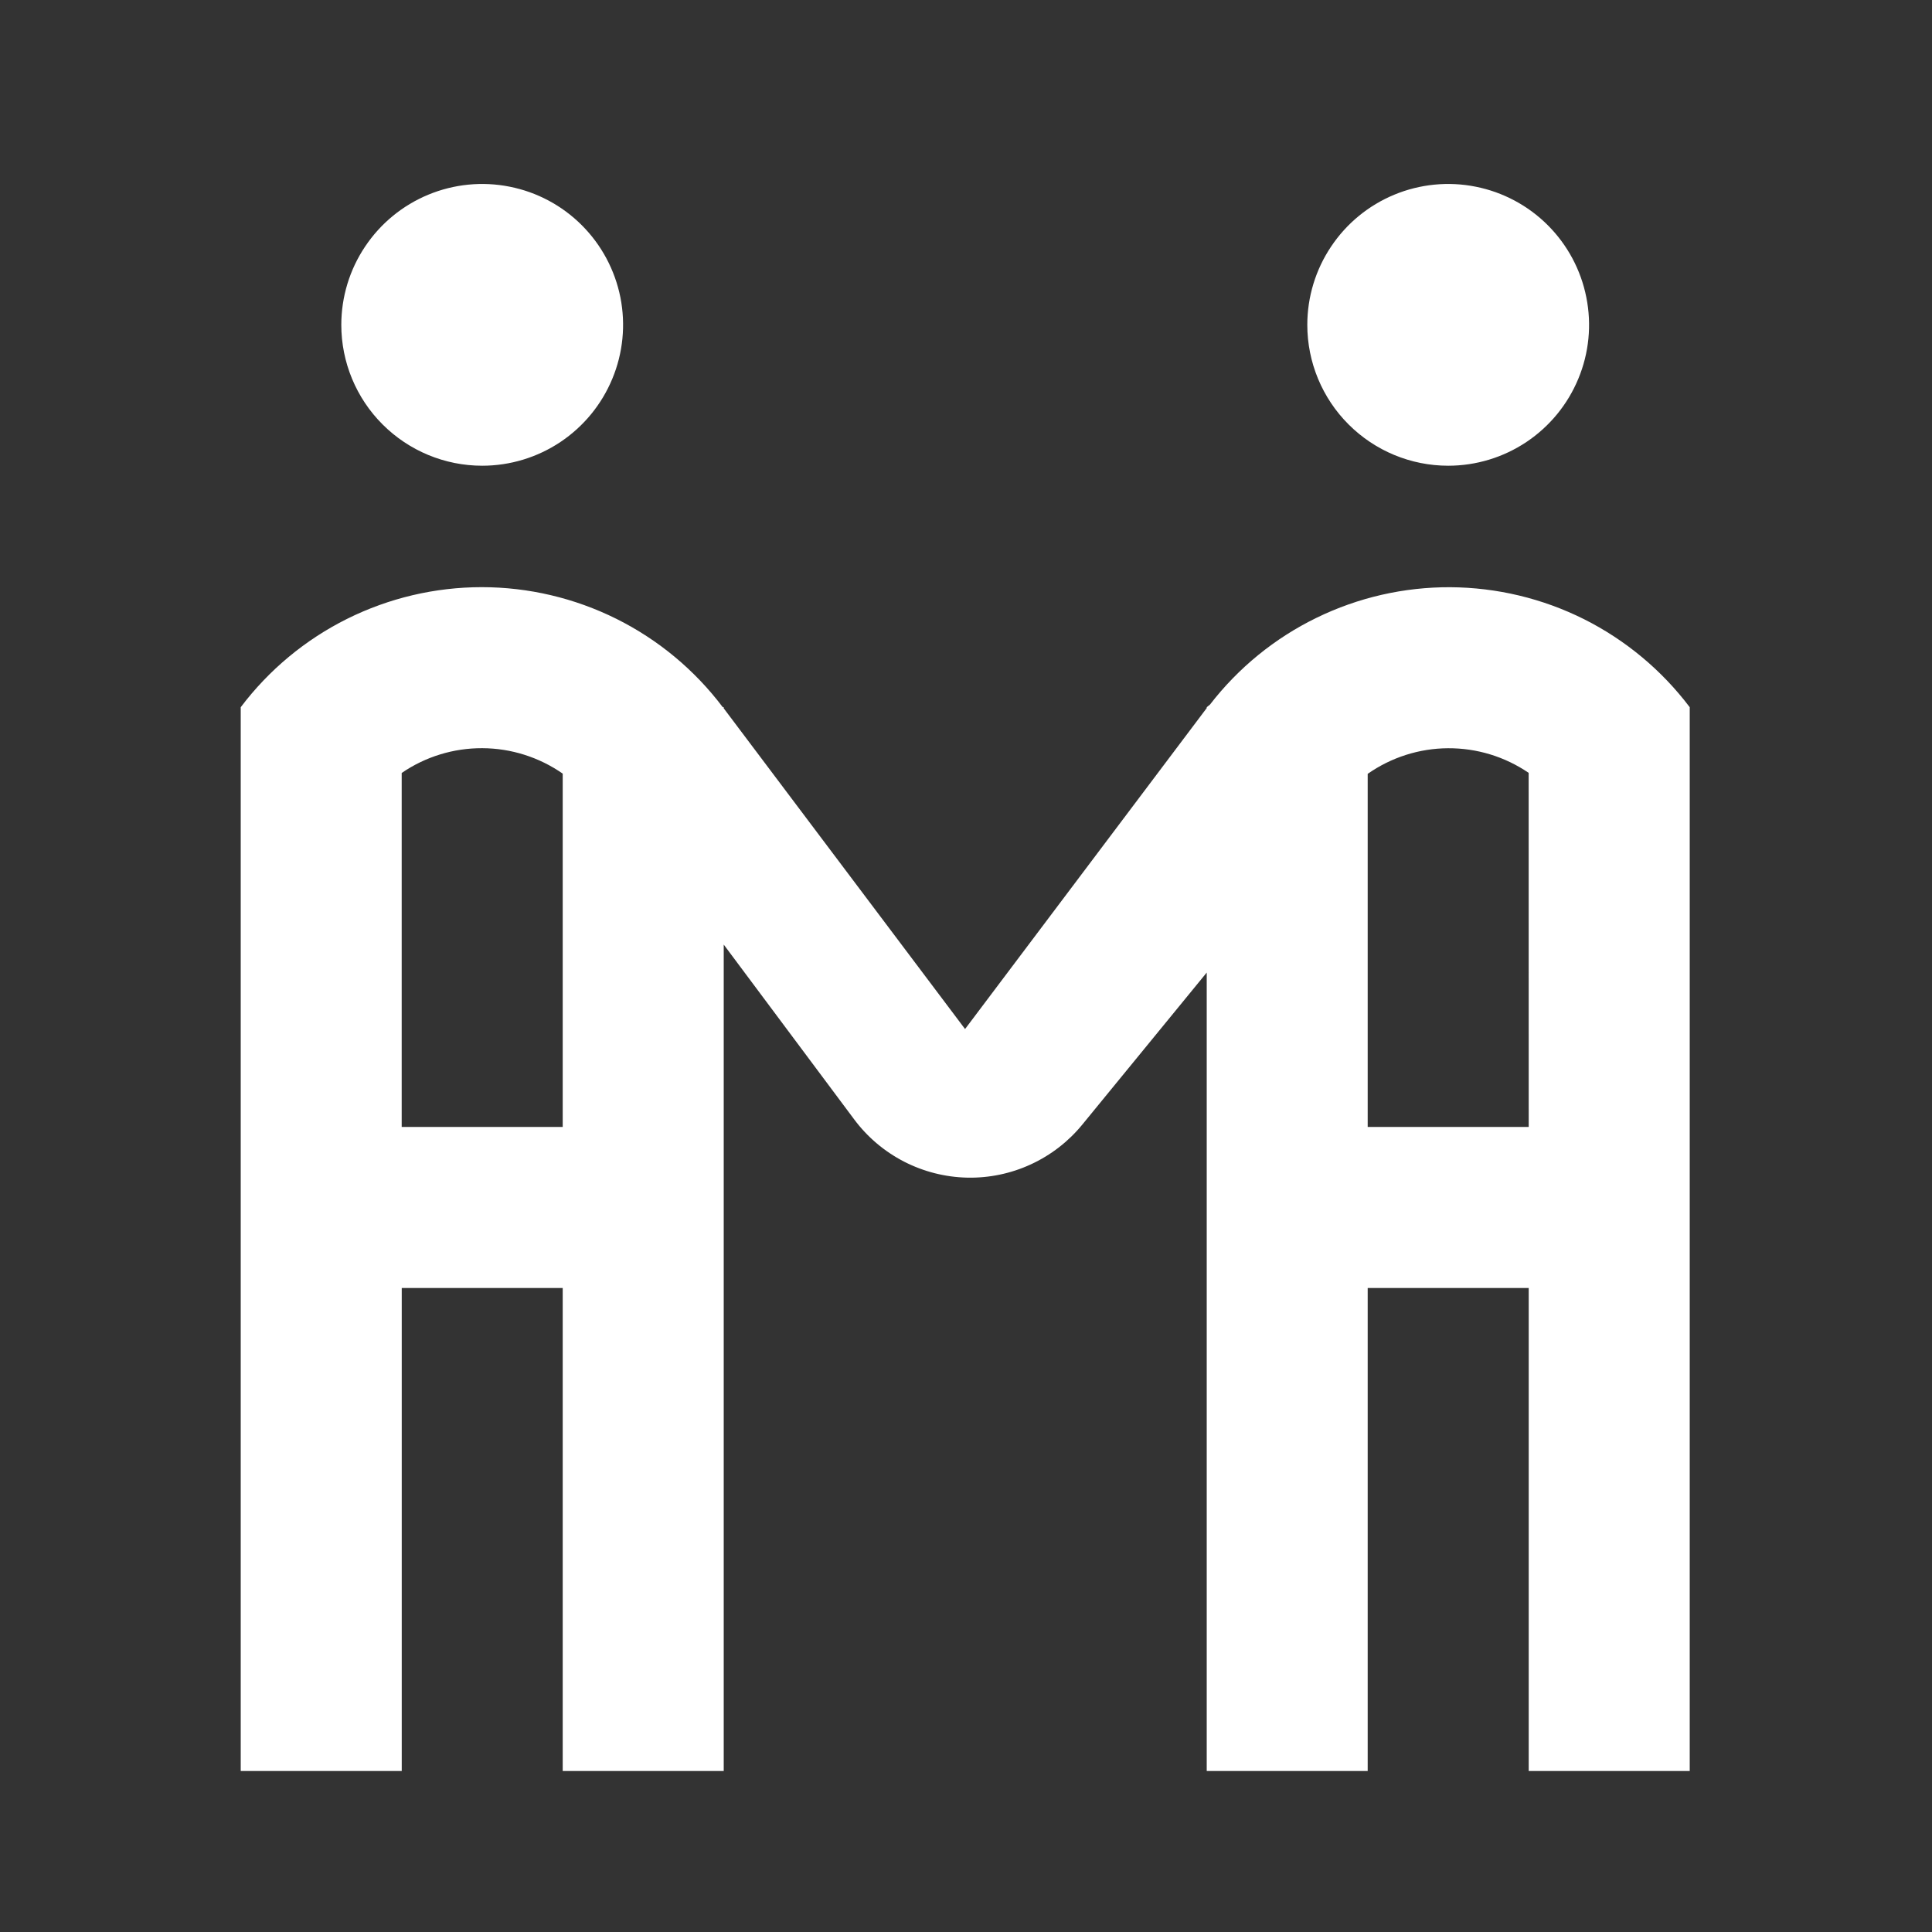 <svg width="35" height="35" viewBox="0 0 35 35" fill="none" xmlns="http://www.w3.org/2000/svg">
<rect x="0" y="0" width="35" height="35" fill="#333333" stroke="none"/>
<path d="M8.736 8.437C9.24 8.437 9.734 8.287 10.153 8.007C10.573 7.726 10.9 7.328 11.093 6.861C11.287 6.395 11.337 5.882 11.239 5.387C11.14 4.892 10.897 4.437 10.54 4.08C10.183 3.723 9.729 3.48 9.233 3.382C8.738 3.283 8.225 3.334 7.759 3.527C7.293 3.72 6.894 4.047 6.614 4.467C6.333 4.886 6.183 5.38 6.183 5.885C6.183 6.561 6.452 7.211 6.931 7.689C7.41 8.168 8.059 8.437 8.736 8.437ZM26.236 8.437C26.74 8.437 27.234 8.287 27.653 8.007C28.073 7.726 28.4 7.328 28.593 6.861C28.787 6.395 28.837 5.882 28.738 5.387C28.64 4.892 28.397 4.437 28.04 4.08C27.683 3.723 27.228 3.48 26.733 3.382C26.238 3.283 25.725 3.334 25.259 3.527C24.793 3.72 24.394 4.047 24.114 4.467C23.833 4.886 23.683 5.38 23.683 5.885C23.683 6.561 23.952 7.211 24.431 7.689C24.91 8.168 25.559 8.437 26.236 8.437ZM30.609 12.809C30.102 12.139 29.447 11.594 28.696 11.217C27.944 10.841 27.116 10.643 26.275 10.638C25.434 10.634 24.604 10.824 23.848 11.193C23.093 11.561 22.433 12.099 21.919 12.765C21.901 12.782 21.879 12.794 21.861 12.812V12.827L17.483 18.642L13.111 12.832V12.812H13.094C12.584 12.136 11.924 11.588 11.167 11.211C10.409 10.834 9.574 10.637 8.728 10.637C7.881 10.637 7.046 10.834 6.288 11.211C5.531 11.588 4.871 12.136 4.361 12.812V32.083H7.278V23.333H10.194V32.083H13.111V17.112L15.476 20.281C15.714 20.6 16.022 20.86 16.376 21.043C16.73 21.225 17.121 21.325 17.519 21.334C17.917 21.343 18.312 21.261 18.674 21.094C19.035 20.928 19.355 20.681 19.607 20.373L21.861 17.619V32.083H24.777V23.333H27.694V32.083H30.611V12.812L30.609 12.809ZM10.194 20.416H7.277V14.003C7.707 13.708 8.216 13.552 8.737 13.554C9.258 13.556 9.766 13.717 10.194 14.015V20.416ZM24.777 20.416V14.019C25.204 13.72 25.711 13.558 26.232 13.555C26.753 13.552 27.262 13.707 27.693 14.001L27.694 20.416H24.777Z" fill="white"/>
</svg>
